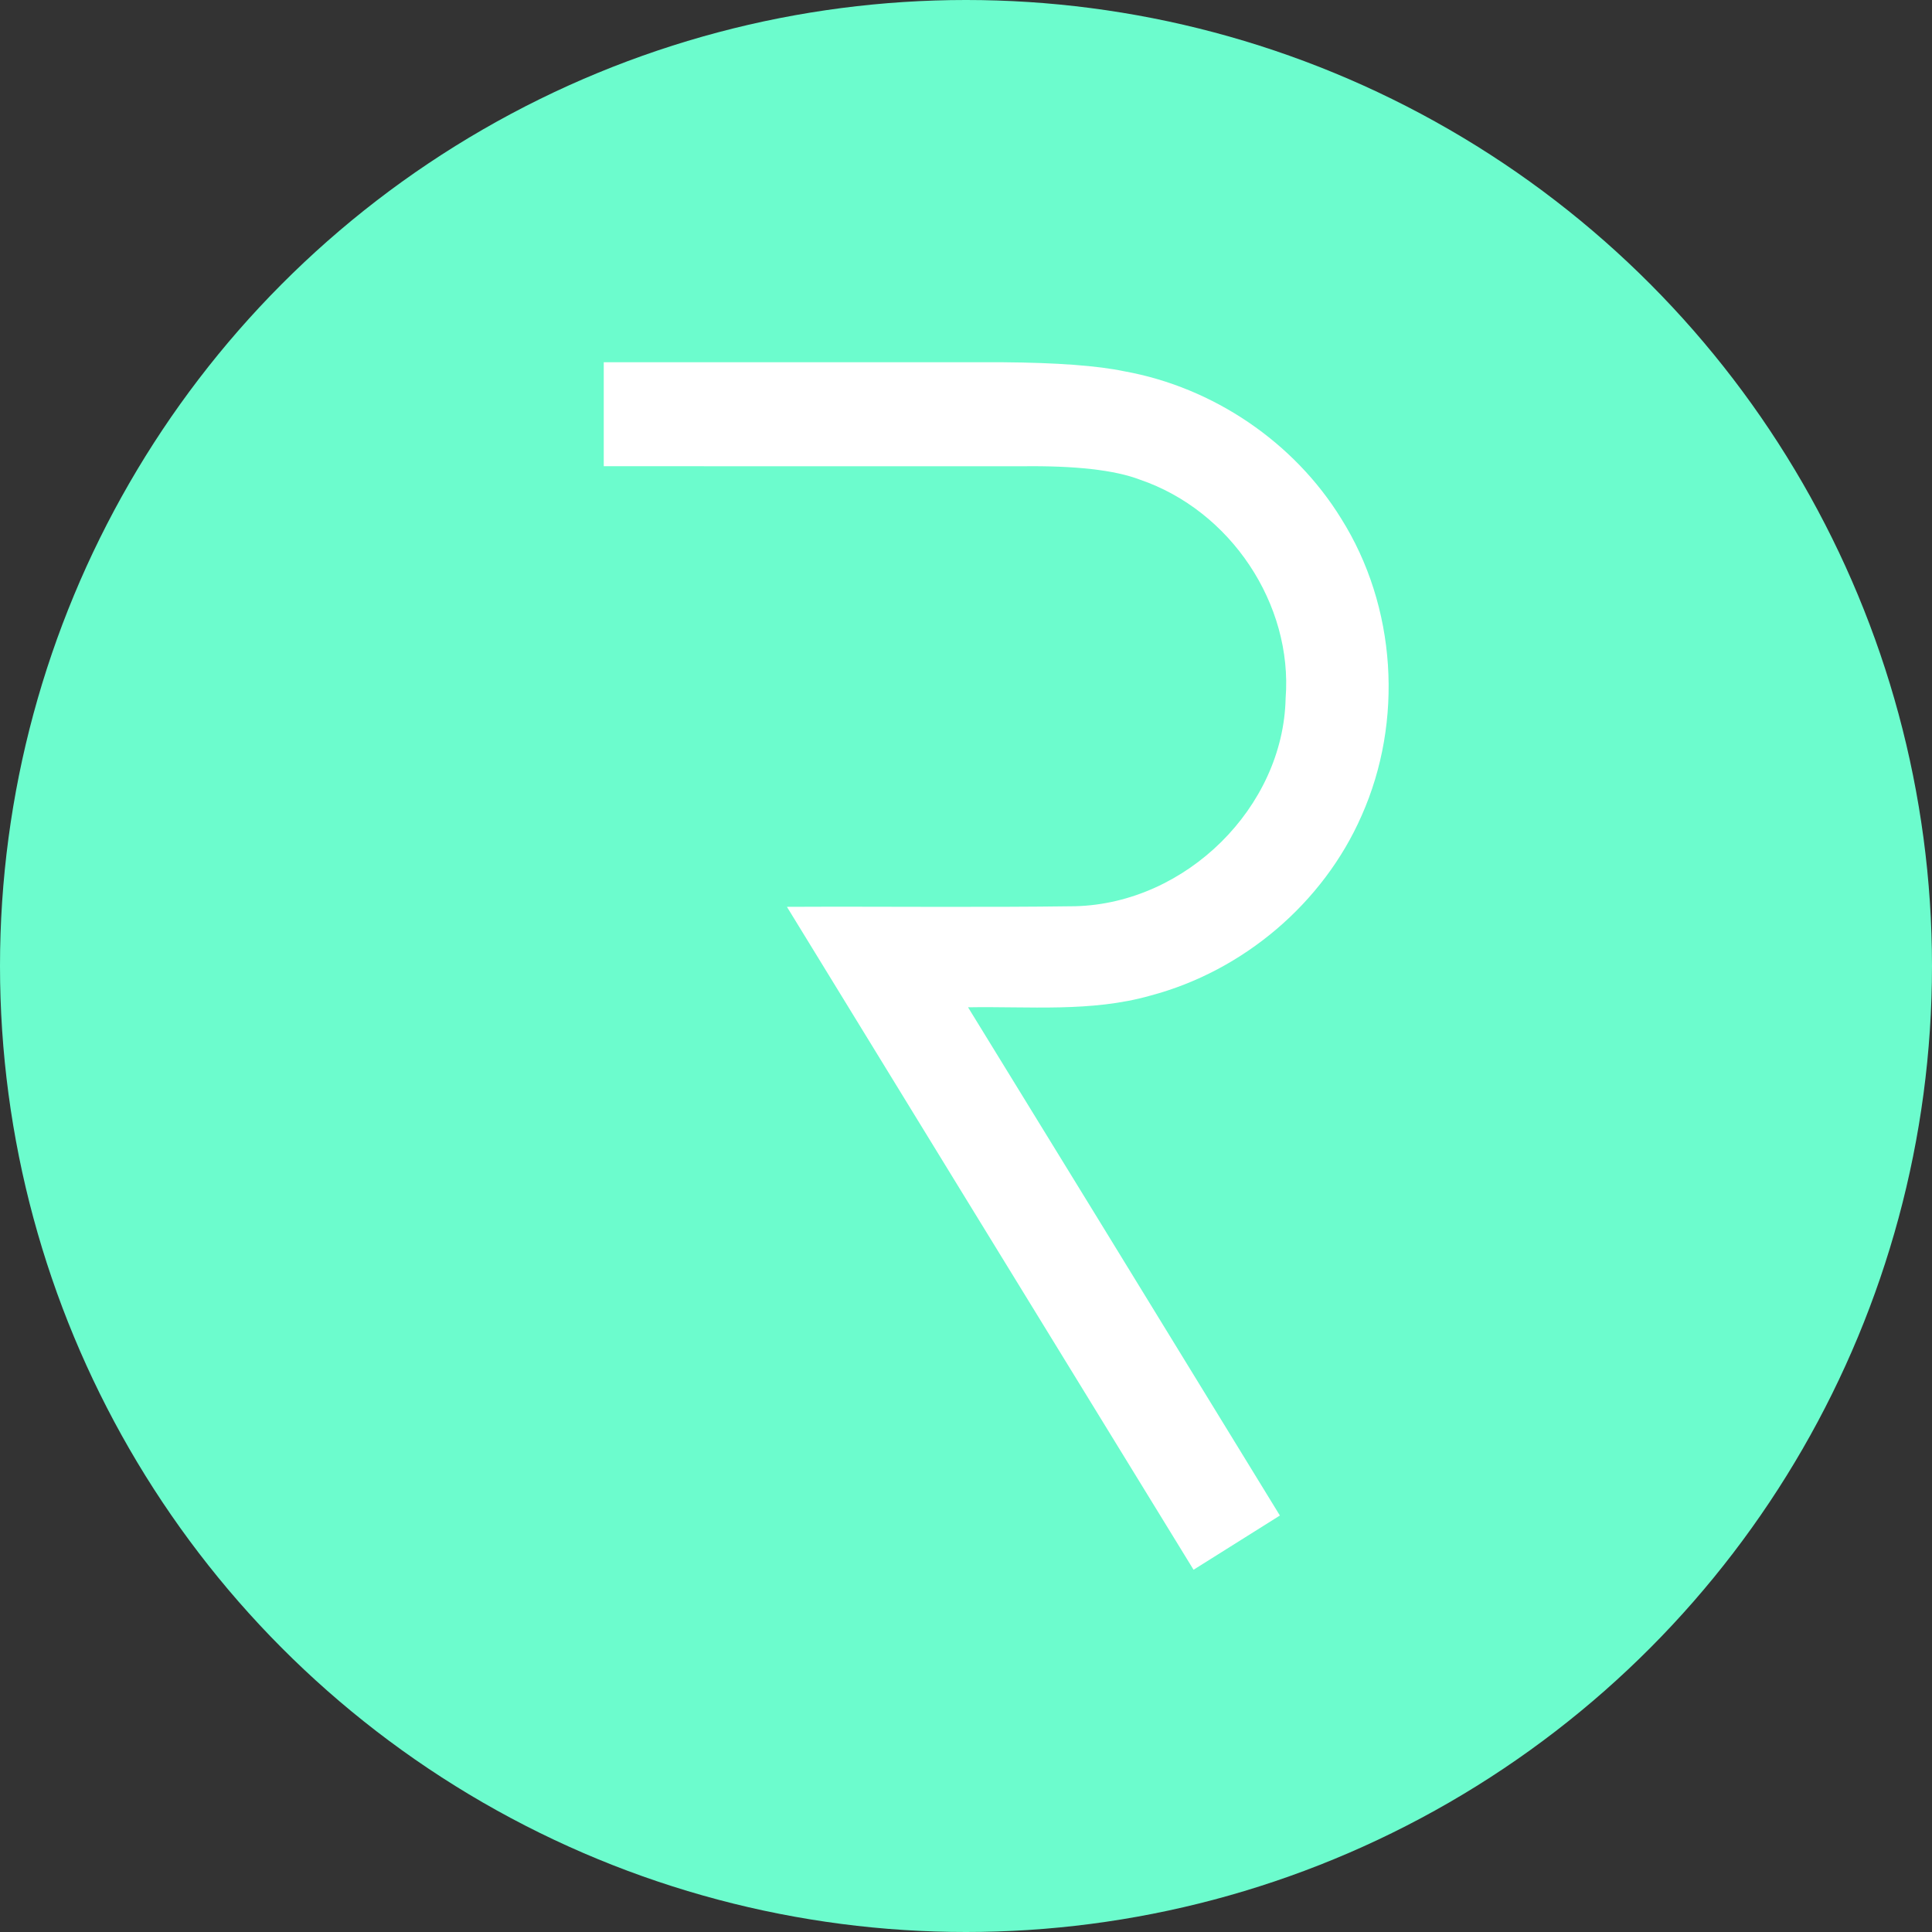 <svg xmlns="http://www.w3.org/2000/svg" width="32" height="32" viewBox="0 0 32 32">
  <rect x="0" y="0" width="32" height="32" fill="#333333" stroke="none"/>
  <g fill="none">
    <circle cx="16" cy="16" r="16" fill="#6CFCCD"/>
    <path fill="#FFF" d="M10,6 L16.607,6 C17.509,6.007 18.181,6.057 18.623,6.15 C20.099,6.416 21.436,7.327 22.212,8.586 C23.13,10.043 23.25,11.944 22.552,13.511 C21.92,14.953 20.598,16.082 19.052,16.491 C18.071,16.769 17.041,16.666 16.034,16.684 C17.184,18.553 18.906,21.359 21.199,25.102 L19.769,26 C16.774,21.121 14.529,17.461 13.034,15.02 C14.627,15.012 16.22,15.032 17.812,15.01 C19.649,14.961 21.256,13.368 21.294,11.566 C21.415,10.009 20.385,8.457 18.879,7.944 C18.463,7.785 17.808,7.711 16.916,7.723 L10,7.722 L10,6 Z"/>
  </g>
</svg>
